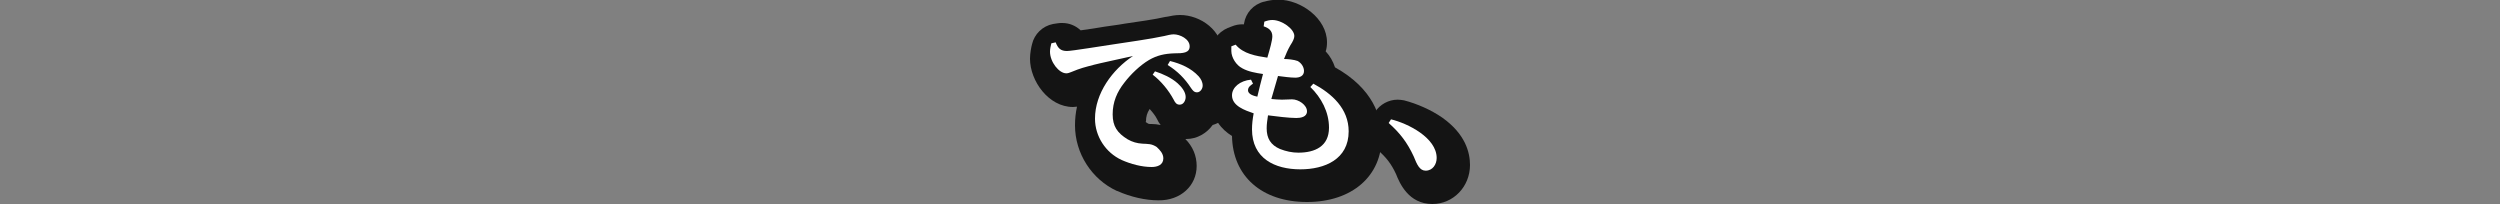 <?xml version="1.0" encoding="utf-8"?>
<!-- Generator: Adobe Illustrator 26.3.1, SVG Export Plug-In . SVG Version: 6.00 Build 0)  -->
<svg version="1.1" id="b" xmlns="http://www.w3.org/2000/svg" xmlns:xlink="http://www.w3.org/1999/xlink" x="0px" y="0px"
	 viewBox="0 0 750 61.2" style="enable-background:new 0 0 750 61.2;" xml:space="preserve">
<rect x="0" y="0" width="750" height="61.2" fill="#808080" stroke="none"/>
<style type="text/css">
	.st0{fill:#141414;}
	.st1{fill:#FFFFFF;}
</style>
<g id="c">
	<g>
		<g>
			<path class="st0" d="M347.5,60.1c-3.8,0-8.3-1-12.3-2.8h-0.1c-7.6-3.5-12.6-11.3-12.6-19.7c0-1.9,0.2-3.8,0.6-5.6
				c-0.4,0-0.8,0.1-1.2,0.1c-7.3,0-12.9-7.8-12.9-14.5c0-1.6,0.4-3.6,0.6-4.3c0.7-3.1,3.2-5.5,6.3-6.1l1.3-0.2
				c0.5-0.1,1-0.1,1.5-0.1c2.1,0,4,0.8,5.5,2.2c2.3-0.3,5.5-0.8,7.2-1.1c1.2-0.2,2.2-0.3,2.8-0.4c0.9-0.1,2-0.3,3.2-0.5
				c4.1-0.6,9.1-1.3,12.1-2c0.1,0,0.5-0.1,0.7-0.1c1-0.2,2.3-0.5,3.8-0.5c6.2,0,12.8,4.7,12.8,11.6c0,0.9-0.1,1.7-0.3,2.5
				c0.3,0.3,0.6,0.6,1,1c0,0,0.1,0.1,0.2,0.2c2.1,2.4,3.2,5.1,3.2,8c0,4.6-3,8.5-7.1,9.7c-1.8,2.5-4.7,4.2-7.9,4.2
				c-0.1,0-0.2,0-0.3,0c2.2,2.2,3.4,5,3.4,8.1C359,55.7,354.2,60.2,347.5,60.1L347.5,60.1z M343.7,36.6c0.1,0.1,0.3,0.2,0.6,0.4
				c0.3,0.2,0.4,0.2,0.8,0.2h0.4c0.8,0,1.7,0.1,2.7,0.3c-0.4-0.5-0.8-1.1-1.1-1.8c-0.5-1-1.3-2-2.2-3c-0.8,1.2-1.1,2.3-1.1,3.7
				C343.7,36.5,343.7,36.5,343.7,36.6z"/>
			<path class="st0" d="M392.1,60.6c-13.6,0-22.3-7.8-22.5-19.8c-3.2-2-6-5.2-6-10.3c0-2.2,0.6-4.3,1.8-6.2
				c-1.3-2.2-2.1-4.6-2.1-7.1c0-0.4,0-0.8,0-1.2v-0.2c0-3.3,2-6.1,5-7.4l1.3-0.5c1-0.4,2-0.6,3-0.6c0.2,0,0.4,0,0.6,0V7.1
				c0.5-3.2,2.8-5.8,6-6.6h0.1c1-0.3,2.5-0.6,4.2-0.6c6.7,0,14.6,5.6,14.6,12.8c0,0.9-0.1,1.9-0.4,2.7c1.3,1.4,2.2,3,2.8,4.8
				c11.5,6.4,14,14.9,14,20.9C414.6,52.8,405.6,60.6,392.1,60.6L392.1,60.6z"/>
			<path class="st0" d="M429.7,61.2c-7.1,0-9.8-6.2-10.9-9c-1.4-3-2.9-5-5.6-7.3c-2.9-2.6-3.5-6.9-1.4-10.2l0.7-1.1
				c1.5-2.3,4.1-3.7,6.8-3.7c0.6,0,1.3,0.1,1.9,0.2c3.9,1,8.2,2.9,11.5,5.2c6.9,4.9,8.3,10.4,8.3,14.2C441,56,436,61.2,429.7,61.2z"
				/>
		</g>
		<g>
			<path class="st1" d="M320.1,15.3c1.5,0,11.1-1.6,13.3-1.9c4.5-0.7,11.8-1.7,15.9-2.6c0.8-0.2,2-0.5,2.8-0.5
				c1.9,0,4.8,1.4,4.8,3.6c0,2-2,2.1-4.6,2.1c-2.9,0.1-5.2,0.6-7.6,2c-2.7,1.6-5.5,4.3-7.4,6.8c-2.2,2.8-3.5,5.8-3.5,9.5
				c0,3.6,1.4,5.6,4.5,7.5c1.4,0.8,2.8,1.2,4.4,1.3c1.8,0.1,2.8,0,4.3,1c1,0.9,2,2,2,3.4c0,2-1.8,2.6-3.5,2.6c-3,0-6.3-0.9-9-2.1
				c-4.8-2.2-8-7.1-8-12.4c0-7.6,5.2-14.7,11.4-18.8c-1.3,0.3-11,2.4-11.6,2.6c-3,0.8-4,1-6.9,2.2c-0.5,0.2-1,0.4-1.5,0.4
				c-2.2,0-4.9-3.4-4.9-6.5c0-0.7,0.2-1.8,0.4-2.5l1.3-0.3C317.4,14.5,318.2,15.3,320.1,15.3L320.1,15.3z M346.5,21.4
				c2.4,0.8,4.9,1.9,6.8,3.6c1.1,1,2.4,2.5,2.4,4.1c0,1-0.6,2.3-1.8,2.3c-1,0-1.4-0.7-1.8-1.5c-1.5-2.8-3.8-5.6-6.3-7.5L346.5,21.4
				L346.5,21.4z M351,18.3c3.2,0.8,6.3,2.1,8.6,4.6c0.7,0.8,1.2,1.7,1.2,2.8c0,0.9-0.7,2-1.7,2c-0.9,0-1.3-0.6-1.8-1.3
				c-1.9-2.9-4-5-7-6.9L351,18.3L351,18.3z"/>
			<path class="st1" d="M369.6,28.6c0-2.4,2.4-4.4,5.7-4.7l0.6,1.2c-0.7,0.5-1.5,1-1.5,2c0,1.2,1.8,1.7,2.8,1.9
				c0.5-2.2,1.1-4.5,1.7-6.8c-2.1-0.3-4.4-0.7-6.2-1.7c-1.8-0.9-3.3-3.2-3.3-5.2c0-0.5,0-0.9,0-1.4l1.3-0.5c2.3,2.8,6.2,3.4,9.5,3.9
				c0.8-2.7,1.5-5.2,1.5-6.4c0-1.7-1.1-2.5-2.6-3l0.2-1.4c0.8-0.3,1.6-0.5,2.4-0.5c2.9,0,6.6,2.7,6.6,4.8c0,0.7-0.4,1.6-1.2,2.8
				c-0.8,1.4-1.3,2.6-1.9,4.1c1.1,0,3.1,0.2,4.1,0.6c1.1,0.6,1.9,1.8,1.9,3c0,1.5-1.3,2-2.6,2c-1.4,0-3.7-0.3-5.2-0.5
				c-0.7,2.3-1.3,4.6-2,6.9c1.1,0.1,2.1,0.2,3.2,0.2s2.1-0.1,3-0.1c2,0,4.5,1.7,4.5,3.6c0,1.7-1.9,2-3.2,2c-2.2,0-6.2-0.5-8.5-0.8
				c-0.2,1.4-0.4,2.6-0.4,3.9c0,3,1.2,5,4,6.2c1.8,0.7,3.6,1.1,5.5,1.1c5,0,9.2-1.9,9.2-7.5c0-4.7-2.3-9-5.6-12.2l0.9-1
				c5.6,3,10.6,7.5,10.6,14.3c0,8.4-7.2,11.4-14.5,11.4c-7.7,0-14.5-3.3-14.5-12c0-1.6,0.2-3.2,0.5-4.8
				C373.5,33.1,369.6,31.8,369.6,28.6L369.6,28.6z"/>
			<path class="st1" d="M431,47.4c0,1.9-1.2,3.8-3.3,3.8c-1.8,0-2.6-1.8-3.6-4.3c-1.9-4.1-4.1-7-7.5-10l0.7-1.1
				C422.3,37,431,41.3,431,47.4z"/>
		</g>
	</g>
</g>
</svg>
